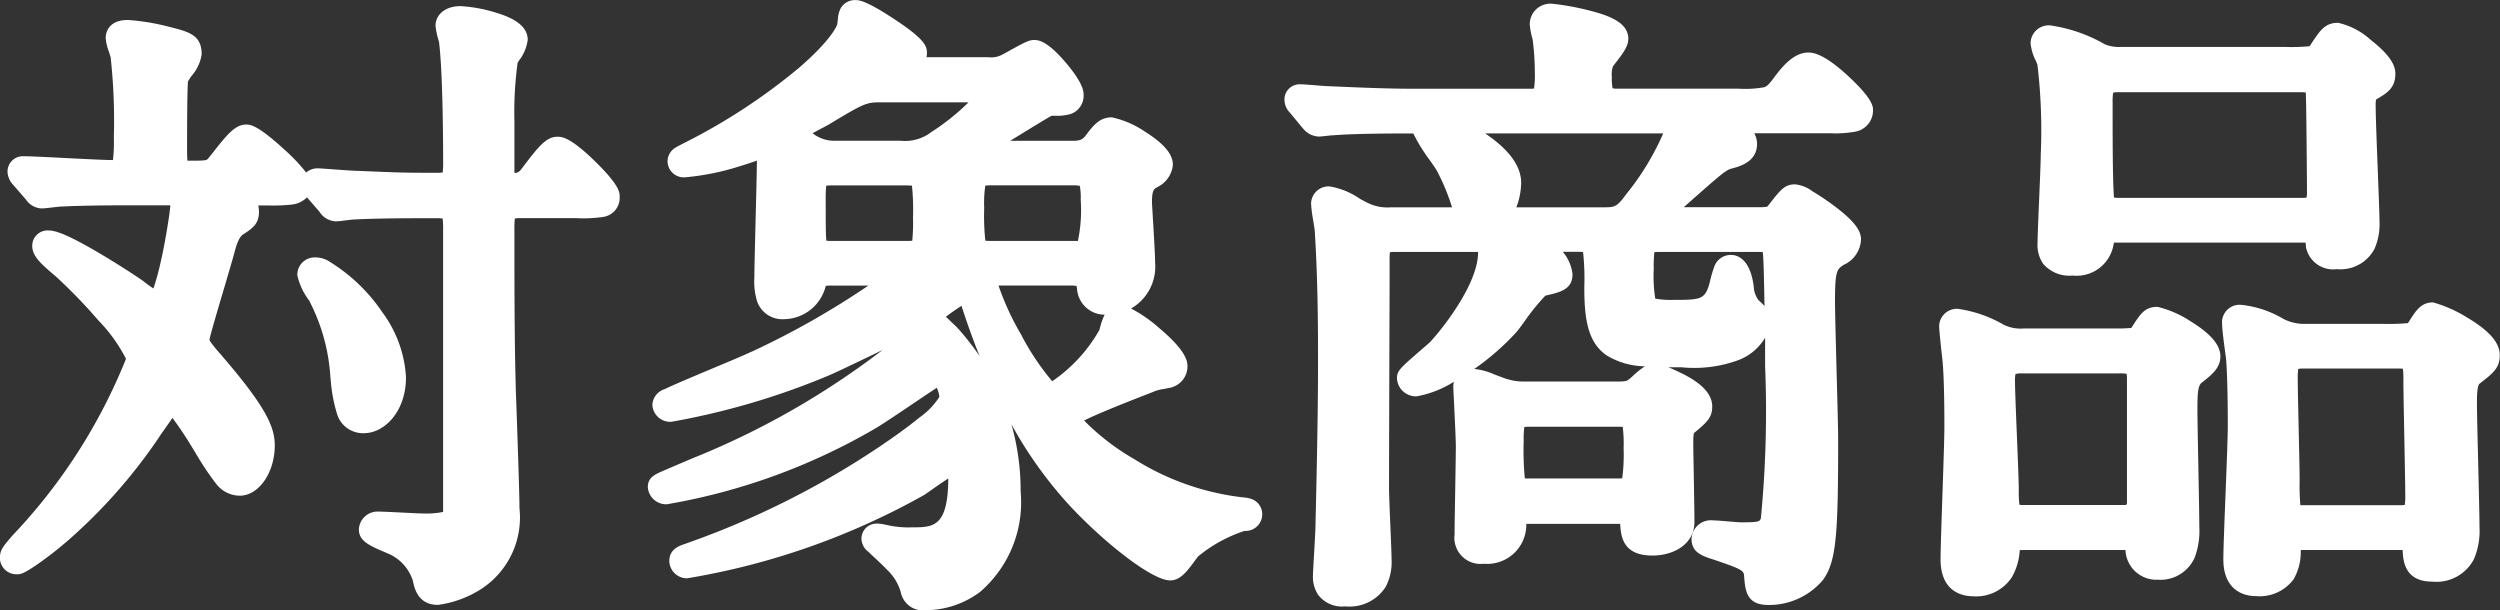 <svg xmlns="http://www.w3.org/2000/svg" width="88.839" height="21.681" viewBox="0 0 88.839 21.681">
  <rect x="0" y="0" width="88.839" height="21.681" fill="#333333" stroke="none"/>
  <path id="合体_1" data-name="合体 1" d="M1350.012-292.945l-.009-.035a1.772,1.772,0,0,0-.5-.791l-.031-.033c-.047-.055-.281-.275-.407-.392-.081-.076-.156-.145-.211-.2a.591.591,0,0,1-.241-.452.533.533,0,0,1,.545-.545,1.2,1.2,0,0,1,.3.038l.011,0a3.386,3.386,0,0,0,.949.094c.737,0,1.272,0,1.28-1.735-.235.148-.528.356-.653.445-.082.058-.148.1-.192.133l-.022.013a25.818,25.818,0,0,1-8.411,2.955.626.626,0,0,1-.635-.613c0-.412.331-.531.529-.6l.07-.025a30.365,30.365,0,0,0,6.961-3.5c.393-.269.9-.622,1.321-.97a2.623,2.623,0,0,0,.715-.738.963.963,0,0,0-.093-.323c-.13.085-.4.264-.7.468-.562.379-1.2.807-1.421.94a22.075,22.075,0,0,1-7.466,2.73.652.652,0,0,1-.68-.613c0-.337.252-.447.544-.574.148-.065.348-.149.555-.238s.424-.179.6-.255l.005,0a28.6,28.6,0,0,0,6.635-3.8l-.242.117c-.746.36-1.517.732-1.8.842a26.342,26.342,0,0,1-5.456,1.59.634.634,0,0,1-.68-.613.625.625,0,0,1,.446-.55c.106-.052.255-.12.455-.207.36-.158.826-.353,1.277-.542.559-.234,1.137-.476,1.32-.568l.009,0a29.46,29.46,0,0,0,4.17-2.36h-1.3a1.536,1.536,0,0,0-.215.01,1.547,1.547,0,0,1-1.474,1.184.951.951,0,0,1-.958-.611,2.4,2.4,0,0,1-.105-.88c0-.305.022-1.149.044-2.043.022-.859.044-1.745.046-2.1-.22.076-.429.145-.562.184a9.015,9.015,0,0,1-1.978.408.577.577,0,0,1-.635-.568.573.573,0,0,1,.319-.507c.076-.045.186-.1.4-.209a21.318,21.318,0,0,0,3.945-2.6c1.07-.921,1.355-1.462,1.372-1.579l0-.02c.007-.055.013-.1.017-.14a.961.961,0,0,1,.094-.373.581.581,0,0,1,.543-.3c.1,0,.348,0,1.383.686,1.06.7,1.145.945,1.145,1.189a.711.711,0,0,1-.017.153h2.2a.806.806,0,0,0,.491-.09l.028-.015c.029-.014.112-.06.193-.105.615-.342.743-.4.91-.4.132,0,.443,0,1.121.795.64.751.64,1.049.64,1.147a.684.684,0,0,1-.466.689,1.815,1.815,0,0,1-.6.059h-.068c-.184.1-.826.493-1.111.668-.131.082-.238.148-.294.181-.021.014-.045.028-.072.043h2.22c.292,0,.365-.057.481-.208.283-.378.5-.626.916-.626a3.365,3.365,0,0,1,1.184.514c.881.554.983.94.983,1.18a.988.988,0,0,1-.558.789l-.01.005c-.1.059-.175.1-.175.528,0,.041.013.229.024.427.045.744.088,1.49.088,1.72a1.718,1.718,0,0,1-.854,1.63,5.08,5.08,0,0,1,.991.688c1.012.848,1.012,1.219,1.012,1.377a.776.776,0,0,1-.67.76l-.18.037a1.429,1.429,0,0,0-.394.111l-.021.008c-.707.275-1.926.751-2.408,1a8.353,8.353,0,0,0,1.794,1.378,9.215,9.215,0,0,0,3.782,1.344l.07.008a1.2,1.2,0,0,1,.3.057.571.571,0,0,1,.384.547.594.594,0,0,1-.632.589,5.1,5.1,0,0,0-1.646.905c-.018.022-.061.081-.093.124-.331.454-.558.729-.9.729-.677,0-2.471-1.452-3.659-2.754a14.74,14.74,0,0,1-1.983-2.794,8.628,8.628,0,0,1,.328,2.389,4.2,4.2,0,0,1-1.44,3.567,3.26,3.26,0,0,1-1.9.651A.809.809,0,0,1,1350.012-292.945Zm4.3-9.114a9.012,9.012,0,0,0,1.079,1.607,5.458,5.458,0,0,0,1.685-1.837l0-.013a2.409,2.409,0,0,1,.168-.493l.013-.022a.986.986,0,0,1-.985-.936l-.014-.067,0-.018a1,1,0,0,0-.206-.015h-2.569A9.415,9.415,0,0,0,1354.316-302.06Zm-2.7-.685c.1.094.2.187.247.234s.105.1.13.124l.02.02a9.7,9.7,0,0,1,.8,1.017q-.339-.846-.642-1.783C1351.98-303.011,1351.769-302.865,1351.615-302.745Zm1.4-4.652a4.353,4.353,0,0,0-.038.79,8.356,8.356,0,0,0,.04,1.159,1.865,1.865,0,0,0,.2.008h2.906c.059,0,.134,0,.184,0a5.3,5.3,0,0,0,.1-1.456,2.276,2.276,0,0,0-.032-.5.926.926,0,0,0-.211-.018h-2.951A.955.955,0,0,0,1353.01-307.4Zm-5.652-.005a5.105,5.105,0,0,0-.018.571c0,.712,0,1.208.024,1.383a1.311,1.311,0,0,0,.2.009h2.659a1.742,1.742,0,0,0,.193-.008,7.027,7.027,0,0,0,.027-.843,8.107,8.107,0,0,0-.039-1.115c-.036,0-.093-.007-.182-.007h-2.659A1.53,1.53,0,0,0,1347.359-307.4Zm.1-2.178-.01.006c-.049.028-.128.069-.228.122-.082.043-.22.116-.346.185a1.219,1.219,0,0,0,.8.267h2.32a1.541,1.541,0,0,0,1.112-.317l.01-.006a8.062,8.062,0,0,0,1.3-1.042h-3.072C1348.792-310.364,1348.759-310.364,1347.459-309.58Zm17.355,16.675a1.178,1.178,0,0,1-.158-.657c0-.078.013-.291.036-.692s.054-.933.054-1.088v-.012c.09-3.779.09-5.077.09-5.935,0-.8,0-2.665-.112-4.429v-.029c0-.062-.038-.284-.061-.432a4.717,4.717,0,0,1-.074-.585.623.623,0,0,1,.658-.613,2.671,2.671,0,0,1,1.085.445c.084.045.186.1.216.115l.04.019a1.568,1.568,0,0,0,.822.165h2.189a7.726,7.726,0,0,0-.526-1.276l-.014-.027c-.026-.049-.148-.226-.238-.355a6.081,6.081,0,0,1-.6-.968h-.023c-.508,0-2.051,0-2.819.066l-.035,0c-.031,0-.125.012-.189.019-.163.018-.236.026-.292.026a.761.761,0,0,1-.556-.282l-.031-.035-.433-.525a.67.67,0,0,1-.2-.47.538.538,0,0,1,.567-.545c.095,0,.269.013.546.036.173.014.409.032.468.032h.022c.992.044,2.017.09,3.042.09h4.123a.557.557,0,0,0,.1-.008,3,3,0,0,0,.029-.551,8.97,8.97,0,0,0-.079-1.2,2.51,2.51,0,0,1-.1-.514.73.73,0,0,1,.793-.748,9.1,9.1,0,0,1,1.265.226c.749.185,1.443.436,1.443,1.018,0,.257-.163.481-.427.825-.042.055-.1.13-.121.162l0,0a.856.856,0,0,0-.037.363,1.917,1.917,0,0,0,.025.408.531.531,0,0,0,.15.016h4.325a3.821,3.821,0,0,0,.92-.052c.087-.03.167-.1.364-.37l.006-.009c.3-.4.7-.853,1.189-.853.128,0,.519,0,1.418.834.884.82.884,1.09.884,1.22a.766.766,0,0,1-.661.763,4.061,4.061,0,0,1-.853.052h-2.707a.758.758,0,0,1,.1.378c0,.626-.6.793-.859.864s-.276.087-1.745,1.384h2.645a1.585,1.585,0,0,0,.319-.017.776.776,0,0,0,.054-.062c.411-.532.566-.732.933-.732a1.218,1.218,0,0,1,.619.245c.208.122.444.279.665.439.934.677,1.063,1.015,1.063,1.281a1.035,1.035,0,0,1-.614.895c-.238.155-.31.206-.31,1.268,0,.4.03,1.516.058,2.595.028,1.037.054,2.016.054,2.362,0,3.384-.064,4.326-.546,4.981a2.506,2.506,0,0,1-1.936.881c-.769,0-.814-.5-.857-.977l0-.026c-.016-.209-.019-.247-1.008-.583l-.046-.016c-.439-.139-.817-.26-.817-.745a.686.686,0,0,1,.771-.658c.1,0,.274.014.557.038.145.012.363.03.412.03.655,0,.677-.022.724-.144a39.521,39.521,0,0,0,.15-5.416c0-.28,0-.627,0-1a1.874,1.874,0,0,1-.935.791,4.548,4.548,0,0,1-2.03.26c-.164,0-.32,0-.469,0,.268.11.533.245.537.247.437.228,1.018.595,1.018,1.147,0,.4-.2.57-.652.946l0,0a1.871,1.871,0,0,0-.021.332c0,.018,0,.094,0,.212.012.611.041,2.234.041,2.606,0,.824-.773,1.2-1.491,1.2-1.031,0-1.123-.645-1.148-1.126h-3.245c-.037,0-.068,0-.091,0a1.389,1.389,0,0,1-1.508,1.417.931.931,0,0,1-1.041-1.04c0-.224.011-.854.022-1.521s.023-1.384.023-1.633c0-.221-.045-1.127-.068-1.614-.019-.374-.022-.429-.022-.459a.87.87,0,0,1,.021-.2,3.677,3.677,0,0,1-1.323.517.673.673,0,0,1-.7-.635c0-.272.112-.368.833-.992.138-.119.293-.254.344-.3.482-.522,1.706-2.086,1.706-3.189v-.014a1.018,1.018,0,0,0-.108,0h-2.884a.67.67,0,0,0-.141.013,2.009,2.009,0,0,0-.012.276c0,.019,0,.329,0,.822-.006,1.877-.02,6.274-.02,7.288,0,.2.024.787.046,1.305s.044,1.033.044,1.219a1.871,1.871,0,0,1-.212.982,1.522,1.522,0,0,1-1.436.689A1.064,1.064,0,0,1,1364.814-292.9Zm7.351-5.916a3.493,3.493,0,0,0-.021.5,10.144,10.144,0,0,0,.042,1.322c.026,0,.063,0,.112,0h3.221a.977.977,0,0,0,.127-.006,6.392,6.392,0,0,0,.049-1.071,4.875,4.875,0,0,0-.031-.754.866.866,0,0,0-.122-.007H1372.3A.8.8,0,0,0,1372.165-298.821Zm1.714-5.442c0,.535-.4.642-.964.768a7.64,7.64,0,0,0-.752.931c-.138.188-.219.3-.28.367l0,0a8.9,8.9,0,0,1-1.494,1.307,2.315,2.315,0,0,1,.725.2l.315.117a2.069,2.069,0,0,0,.8.13h3.221c.338,0,.36-.018.454-.093l.013-.01.09-.08a3.194,3.194,0,0,1,.445-.359,2.67,2.67,0,0,1-1.37-.393c-.653-.459-.784-1.265-.784-2.417a8.612,8.612,0,0,0-.044-1.25,1.746,1.746,0,0,0-.177-.007h-.544A1.483,1.483,0,0,1,1373.88-304.263Zm6.439.43,0,.01a.906.906,0,0,0,.166.484,2.834,2.834,0,0,1,.217.212c-.014-.9-.033-1.716-.058-1.895l0-.005c0-.005,0-.01,0-.014a1.384,1.384,0,0,0-.164-.007h-3.537a1.109,1.109,0,0,0-.155.009,4.752,4.752,0,0,0-.021.595,5.023,5.023,0,0,0,.054,1.055,3.19,3.19,0,0,0,.662.045c.976,0,1.111-.022,1.273-.617a4.143,4.143,0,0,1,.168-.58.615.615,0,0,1,.586-.4C1379.707-304.943,1380.188-304.835,1380.318-303.833Zm-8.264-3.675a2.5,2.5,0,0,1-.171.874h3.073c.427,0,.491,0,.836-.471a9.352,9.352,0,0,0,1.31-2.155h-6.328C1371.624-308.686,1372.055-308.1,1372.055-307.508Zm-39.379,14.157a1.573,1.573,0,0,0-.8-.941l-.135-.059c-.595-.251-.988-.417-.988-.835a.663.663,0,0,1,.7-.635c.14,0,.483.017.846.035.3.015.634.032.732.032a3.015,3.015,0,0,0,.715-.055c0-.043,0-.1,0-.144V-305.8a3.565,3.565,0,0,0-.015-.433,1.047,1.047,0,0,0-.184-.013c-.955,0-2.038,0-2.926.044h-.02c-.053,0-.256.026-.365.039a2.945,2.945,0,0,1-.293.029.723.723,0,0,1-.592-.344l-.442-.509a.9.9,0,0,1-.563.259,6.061,6.061,0,0,1-.768.03h-.4a1.039,1.039,0,0,1,.025.221c0,.446-.247.6-.559.805l-.007,0c-.1.083-.191.2-.306.645-.057.215-.207.725-.382,1.317-.184.619-.455,1.541-.5,1.75a.141.141,0,0,0,.018.09,5.008,5.008,0,0,0,.419.508l0,.005c1.579,1.834,1.878,2.535,1.878,3.187,0,.967-.57,1.785-1.244,1.785a1.071,1.071,0,0,1-.85-.437,10.5,10.5,0,0,1-.737-1.108l-.055-.088a12.938,12.938,0,0,0-.75-1.132c-.067.1-.158.229-.284.408-.074.105-.167.236-.186.268l-.014.023a18.95,18.95,0,0,1-3.2,3.633,12.975,12.975,0,0,1-1.111.869c-.518.356-.609.356-.724.356a.588.588,0,0,1-.613-.59c0-.264.134-.421.355-.681l.093-.108a19.772,19.772,0,0,0,4.033-6.277,5.6,5.6,0,0,0-.982-1.366,18.6,18.6,0,0,0-1.5-1.552c-.558-.47-.85-.734-.85-1.1a.544.544,0,0,1,.568-.544c.224,0,.586.09,1.707.743.625.364,1.288.791,1.64,1.034l.022.015.021.017a4.2,4.2,0,0,0,.349.253,8.647,8.647,0,0,0,.261-.957c.015-.065.029-.124.041-.176.13-.608.276-1.5.3-1.822h-1.231c-.652,0-1.744,0-2.633.044h-.02c-.048,0-.222.022-.327.034-.222.025-.3.033-.355.033a.706.706,0,0,1-.569-.32l-.452-.52a.723.723,0,0,1-.2-.47.545.545,0,0,1,.568-.545c.232,0,.86.031,1.526.066.639.032,1.363.069,1.6.069l.053,0a5.716,5.716,0,0,0,.032-.827,20.668,20.668,0,0,0-.109-2.777l0-.027c-.013-.049-.046-.155-.068-.221a1.7,1.7,0,0,1-.113-.49c0-.106.038-.635.793-.635a7.94,7.94,0,0,1,1.455.241c.724.182,1.162.292,1.162.98a1.492,1.492,0,0,1-.362.77c-.039.059-.093.139-.125.191-.011.148-.031.64-.031,2.238,0,.222,0,.449.013.58l.1,0c.473,0,.561-.007.613-.053.036-.038.141-.17.218-.267.482-.616.775-.964,1.152-.964.138,0,.394,0,1.352.881a6.32,6.32,0,0,1,.784.824.612.612,0,0,1,.409-.149c.048,0,.141.006.488.031.3.022.812.059.932.059h.021c1.634.068,1.678.068,2.818.068a1,1,0,0,0,.184-.013,3.274,3.274,0,0,0,.015-.41c0-.725-.011-3.152-.148-4.24a2.621,2.621,0,0,1-.122-.559c0-.413.364-.7.883-.7a5.2,5.2,0,0,1,1.252.228c.49.148,1.141.409,1.141.971a1.523,1.523,0,0,1-.311.736l-.048.079a12.935,12.935,0,0,0-.114,2.068v1.843h.018c.058,0,.085,0,.177-.071.037-.044.115-.147.175-.225.521-.687.788-.988,1.157-.988.144,0,.444,0,1.333.869s.879,1.115.879,1.253a.684.684,0,0,1-.557.723,4.79,4.79,0,0,1-.979.048h-2.005a.986.986,0,0,0-.183.013,3.267,3.267,0,0,0-.015.41c0,1.793,0,3.823.045,5.484,0,.151.014.418.025.75.041,1.18.11,3.156.11,3.657a3.027,3.027,0,0,1-1.391,2.884,3.768,3.768,0,0,1-1.5.544C1333.076-292.5,1332.775-292.785,1332.676-293.35Zm64.332-.775c0-.338.036-1.275.076-2.268.04-1.032.082-2.1.082-2.486,0-.832-.017-1.895-.065-2.4-.026-.188-.138-.986-.138-1.208a.625.625,0,0,1,.68-.68,3.677,3.677,0,0,1,1.5.5,1.629,1.629,0,0,0,.819.175h2.7a7.463,7.463,0,0,0,.908-.026c0-.007.011-.016.018-.029l0,0c.268-.426.445-.707.873-.707a4.726,4.726,0,0,1,1.226.547c.78.467,1.144.889,1.144,1.328,0,.454-.227.634-.724,1.018-.087.083-.087.494-.087.716,0,.3.023,1.221.044,2.108.023.94.046,1.913.046,2.263a2.543,2.543,0,0,1-.2,1.148,1.5,1.5,0,0,1-1.472.795c-1,0-1.039-.751-1.06-1.113v-.011a.275.275,0,0,0-.043,0h-3.469a.987.987,0,0,0-.1,0c0,.012-.005.028-.008.049a1.912,1.912,0,0,1-.252.988,1.5,1.5,0,0,1-1.351.6C1397.89-292.814,1397.008-292.91,1397.008-294.125Zm2.66-6.764a3.072,3.072,0,0,0-.016.411c0,.282.018,1.064.035,1.821s.032,1.457.032,1.716a8,8,0,0,0,.026.893c.03,0,.071,0,.127,0h3.447a.806.806,0,0,0,.134-.009,1.574,1.574,0,0,0,.02-.3c0-.331-.018-1.255-.035-2.149-.017-.866-.032-1.684-.032-1.974a3.153,3.153,0,0,0-.016-.414.833.833,0,0,0-.138-.01h-3.424A.785.785,0,0,0,1399.668-300.89Zm-12.709,6.764c0-.338.032-1.279.066-2.274.034-1.014.07-2.062.07-2.434,0-1.055-.023-1.883-.065-2.335-.016-.134-.116-1.04-.116-1.157a.627.627,0,0,1,.658-.7,4.48,4.48,0,0,1,1.627.563,1.371,1.371,0,0,0,.716.134h3.274a4.844,4.844,0,0,0,.549-.019l.008-.014.038-.058c.283-.436.438-.677.884-.677a3.75,3.75,0,0,1,1.2.529c.707.44,1.035.833,1.035,1.233s-.293.634-.577.866l-.1.078c-.132.117-.139.446-.139.97,0,.281.016,1.138.032,1.966.017.9.035,1.84.035,2.18a2.688,2.688,0,0,1-.162,1.081,1.329,1.329,0,0,1-1.307.794,1.1,1.1,0,0,1-1.155-1.057c-.049,0-.107,0-.152,0h-3.424a1.58,1.58,0,0,0-.182.007,2.157,2.157,0,0,1-.284.968,1.521,1.521,0,0,1-1.381.67C1387.767-292.814,1386.959-292.942,1386.959-294.125Zm2.662-6.583a1.135,1.135,0,0,0-.017.23c0,.3.035,1.166.069,2s.066,1.629.066,1.915a3.266,3.266,0,0,0,.023.5.761.761,0,0,0,.13.009h3.582a.319.319,0,0,0,.094-.011.336.336,0,0,0,.015-.12v-4.37a.711.711,0,0,0-.015-.164,1.824,1.824,0,0,0-.274-.013h-3.515A.787.787,0,0,0,1389.622-300.709Zm-59.639,1.435a5.587,5.587,0,0,1-.233-1.263l-.009-.068a6.731,6.731,0,0,0-.706-2.62l-.041-.088a2.288,2.288,0,0,1-.427-.905.615.615,0,0,1,.635-.635.927.927,0,0,1,.546.173,6.165,6.165,0,0,1,1.847,1.786,4.273,4.273,0,0,1,.833,2.3c0,1.227-.774,1.986-1.49,1.986A.963.963,0,0,1,1329.982-299.273Zm60.63-5.343a1.178,1.178,0,0,1-.206-.751c0-.23.027-.858.055-1.523s.058-1.365.058-1.608a19.857,19.857,0,0,0-.117-3.2c-.009-.025-.037-.093-.058-.142a1.752,1.752,0,0,1-.186-.624.645.645,0,0,1,.68-.635,5.373,5.373,0,0,1,1.958.673,1.324,1.324,0,0,0,.588.094h5.79a7.1,7.1,0,0,0,.9-.026c0-.005.009-.012.014-.021.363-.556.529-.81,1-.81a2.553,2.553,0,0,1,1.157.607c.784.61.875.977.875,1.2,0,.511-.287.685-.685.919a1.123,1.123,0,0,0-.014.229c0,.352.041,1.43.078,2.382.031.8.057,1.495.057,1.7a2.163,2.163,0,0,1-.182,1.005,1.365,1.365,0,0,1-1.332.711.984.984,0,0,1-1.1-.789l0-.026c0-.034-.007-.083-.013-.129l-.1,0h-6.706l-.011.034a1.331,1.331,0,0,1-1.461,1.138A1.222,1.222,0,0,1,1390.613-304.617Zm2.48-6.09a2,2,0,0,0-.019.338c0,1.078,0,2.707.043,3.3v.017a.4.4,0,0,0,.009.072,1.126,1.126,0,0,0,.19.011h6.511a.591.591,0,0,0,.14-.014.967.967,0,0,0,.014-.207c0-.347-.023-3.209-.041-3.478l0-.014c0-.013,0-.022,0-.03a.909.909,0,0,0-.175-.012h-6.488A.7.7,0,0,0,1393.093-310.707Z" transform="translate(-1318 314)" fill="#fff"/>
</svg>
